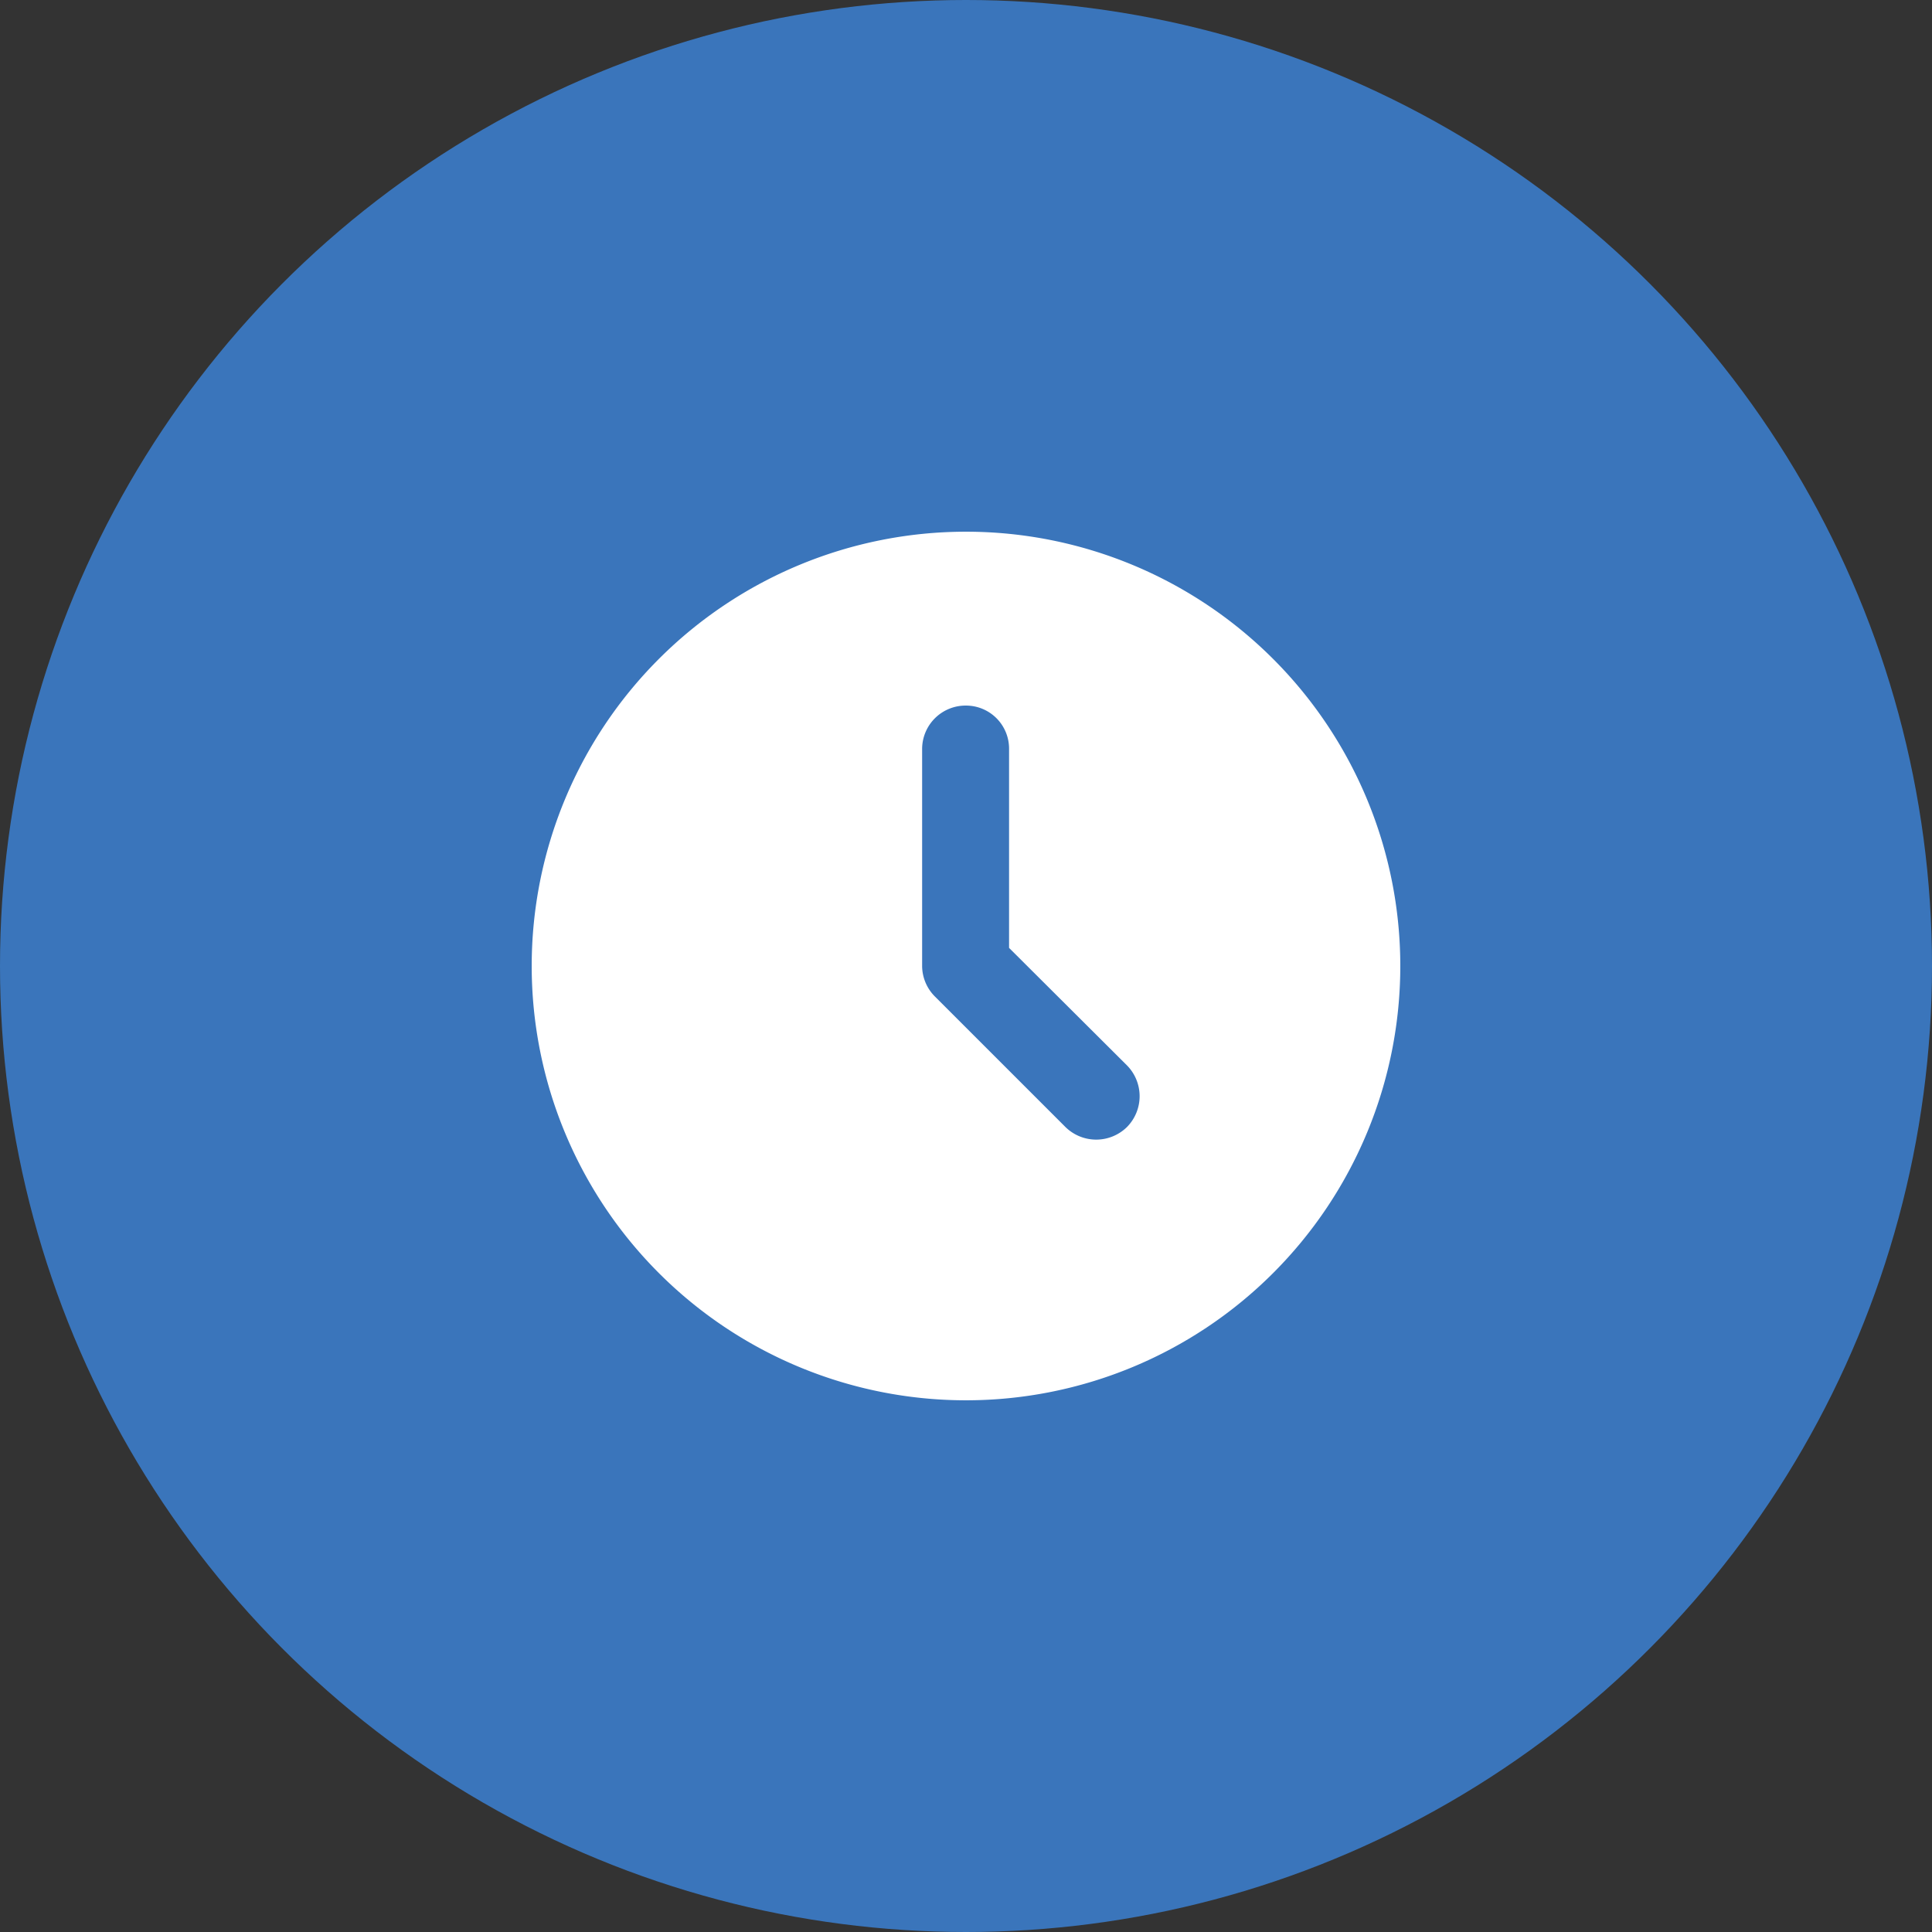 <svg xmlns="http://www.w3.org/2000/svg" viewBox="0 0 48 48"><rect x="0" y="0" width="48" height="48" fill="#333333" stroke="none"/><defs><style>.cls-1{fill:#3a75bb;}.cls-2{fill:#fff;}</style></defs><g id="圖層_2" data-name="圖層 2"><g id="圖片"><circle class="cls-1" cx="24" cy="24" r="24"/><path class="cls-2" d="M24,13.21A10.79,10.79,0,1,0,34.79,24,10.79,10.79,0,0,0,24,13.21ZM28,28a1.09,1.09,0,0,1-1.53,0l-3.23-3.23a1.08,1.08,0,0,1-.33-.76V18.6A1.08,1.08,0,0,1,24,17.53a1.07,1.07,0,0,1,1.07,1.07v4.95L28,26.47A1.09,1.09,0,0,1,28,28Z"/></g></g></svg>